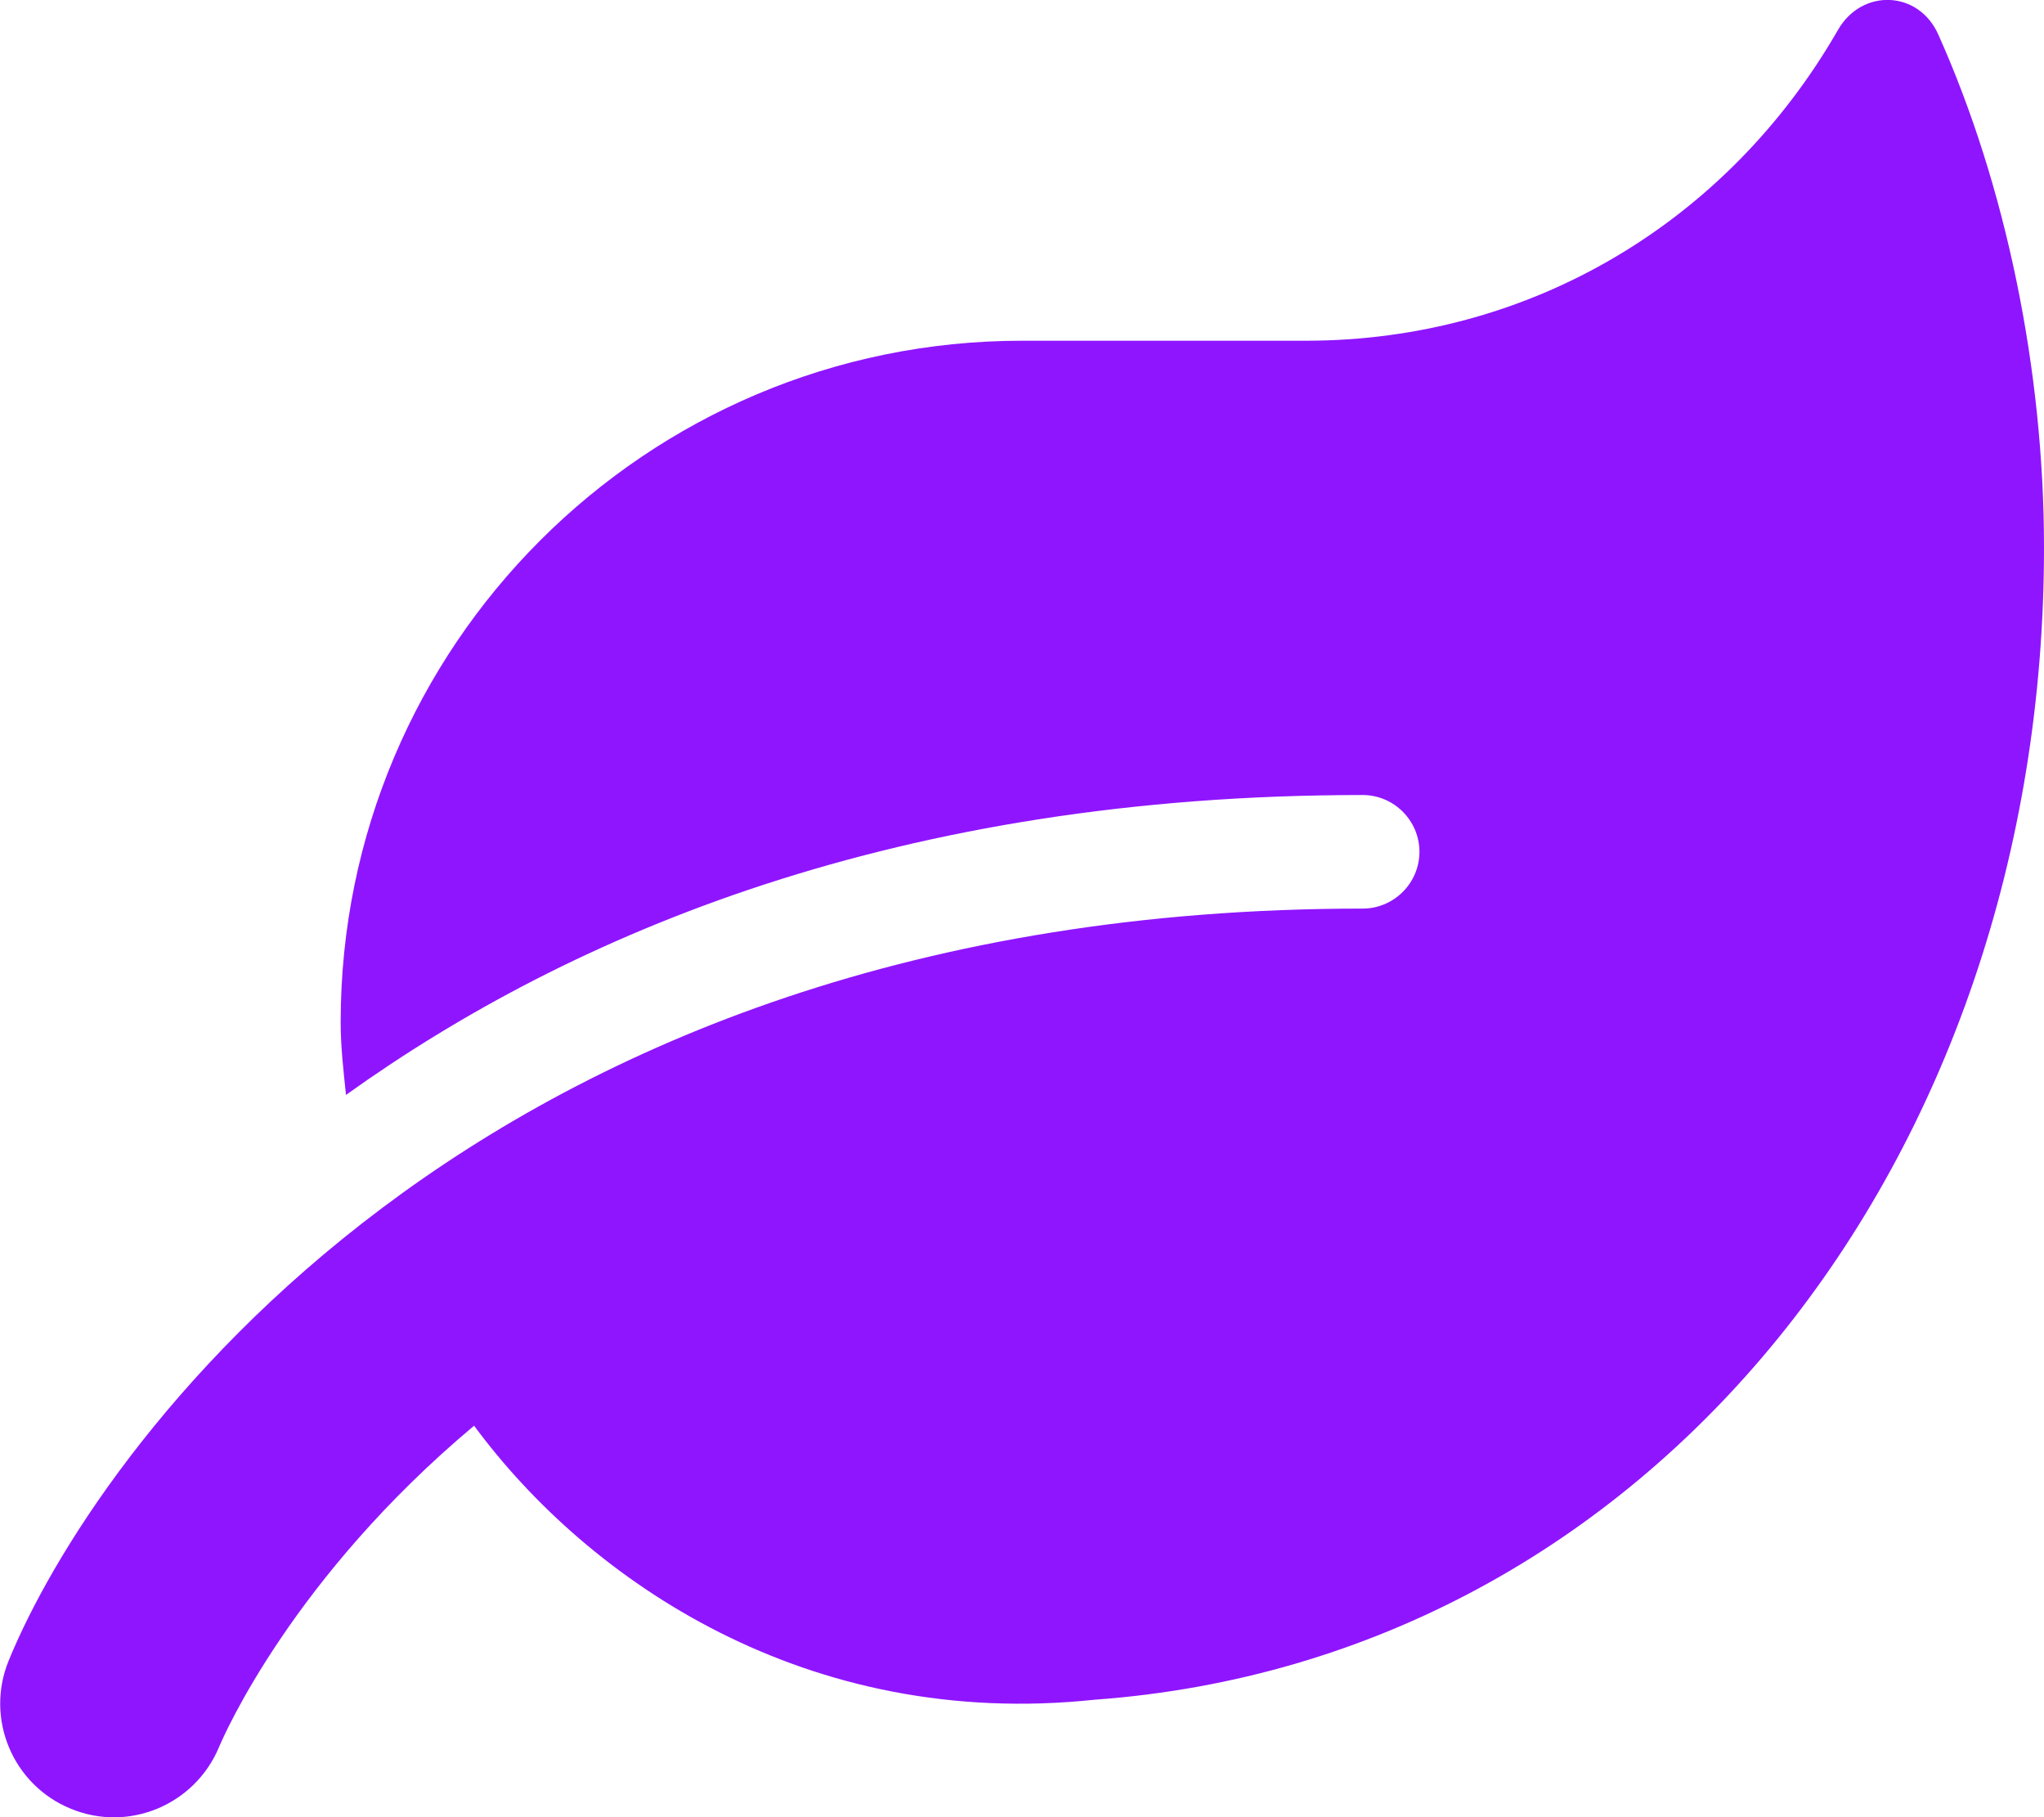 <?xml version="1.0" encoding="utf-8"?>
<!-- Generator: Adobe Illustrator 24.1.3, SVG Export Plug-In . SVG Version: 6.00 Build 0)  -->
<svg version="1.1" id="Calque_1" xmlns="http://www.w3.org/2000/svg" xmlns:xlink="http://www.w3.org/1999/xlink" x="0px" y="0px"
	 viewBox="0 0 576 512" style="enable-background:new 0 0 576 512;" xml:space="preserve">
<style type="text/css">
	.st0{fill:#8F15FF;}
</style>
<path class="st0" d="M546.2,9.7c-5.6-12.5-21.6-13-28.3-1.2C486.9,62.4,431.4,96,368,96h-80C182,96,96,182,96,288
	c0,7,0.8,13.7,1.5,20.5C161.3,262.8,253.4,224,384,224c8.8,0,16,7.2,16,16s-7.2,16-16,16C132.6,256,26,410.1,2.4,468
	c-6.6,16.3,1.2,34.9,17.5,41.6c16.4,6.8,35-1.1,41.8-17.3c1.5-3.6,20.9-47.9,71.9-90.6c32.4,43.9,94,85.8,174.9,77.2
	C465.5,467.5,576,326.7,576,154.3C576,104.1,565.2,52.1,546.2,9.7z"/>
</svg>

